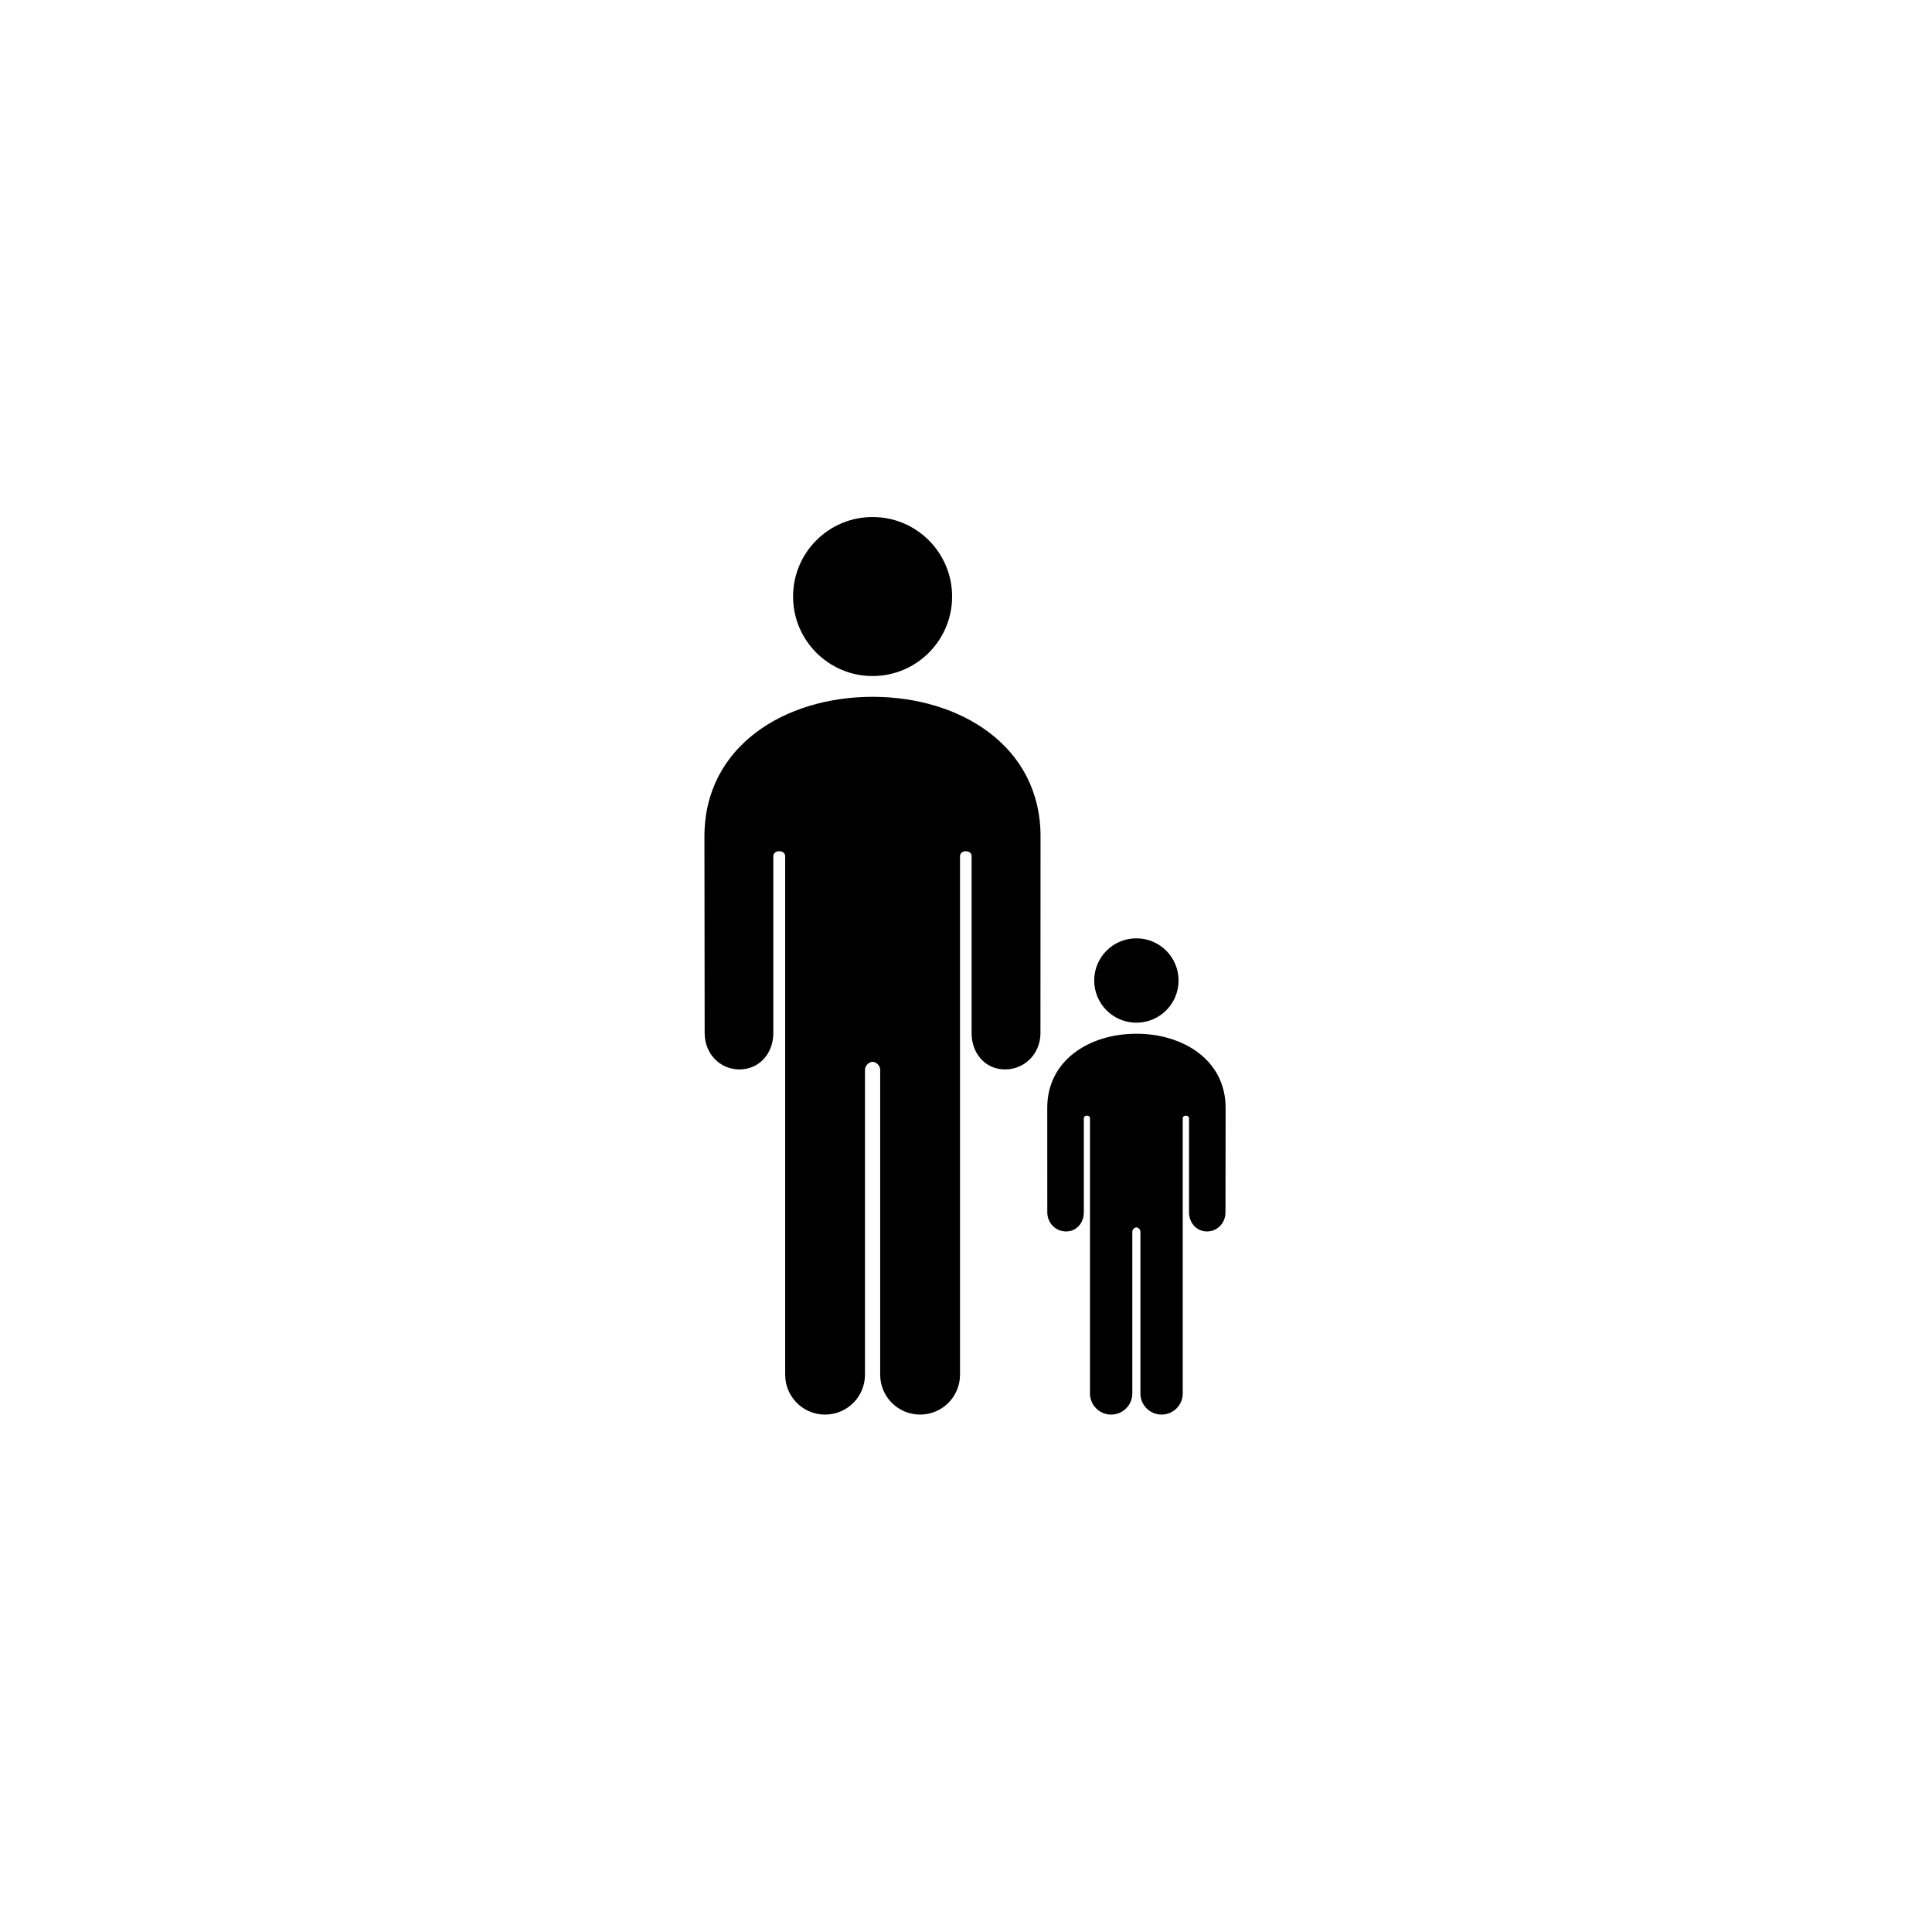 <svg xmlns="http://www.w3.org/2000/svg" width="500" height="500" viewBox="0 0 500 500"><g transform="translate(182.304,133.803)translate(67.445,116.151)rotate(0)translate(-67.445,-116.151) scale(2.581,2.581)" opacity="1"><defs class="defs"/><path transform="translate(-23.87,-5)" d="M32.759,12.973c0,-4.403 3.57,-7.973 7.973,-7.973c4.403,0 7.973,3.57 7.973,7.973c0,4.403 -3.57,7.973 -7.973,7.973c-4.403,0 -7.973,-3.57 -7.973,-7.973zM57.572,37.03l-0.008,19.731c0,2.005 -1.541,3.629 -3.548,3.629c-2.001,0 -3.355,-1.624 -3.355,-3.629v-17.756c0,-0.659 -1.163,-0.659 -1.163,0v51.997c0,2.208 -1.79,3.998 -3.998,3.998h-0.008c-2.208,0 -3.998,-1.79 -3.998,-3.998v-30.573c0,-0.441 -0.425,-0.8 -0.762,-0.8c-0.337,0 -0.764,0.358 -0.764,0.8v30.573c0,2.208 -1.79,3.998 -3.998,3.998h-0.007c-2.208,0 -3.997,-1.79 -3.997,-3.998v-51.997c0,-0.659 -1.189,-0.659 -1.189,0v17.757c0,2.005 -1.394,3.629 -3.393,3.629c-2.006,0 -3.491,-1.624 -3.491,-3.629l-0.023,-19.732c0,-9.062 8.071,-14.002 16.862,-14.002c8.791,0 16.84,4.941 16.84,14.002zM62.953,51.475c0,-2.336 1.894,-4.23 4.23,-4.23c2.336,0 4.23,1.894 4.23,4.23c0,2.336 -1.894,4.23 -4.23,4.23c-2.336,0 -4.23,-1.894 -4.23,-4.23zM58.246,64.243l0.004,10.47c0,1.062 0.819,1.923 1.885,1.923c1.063,0 1.778,-0.861 1.778,-1.923v-9.424c0,-0.351 0.617,-0.351 0.617,0v27.592c0,1.169 0.949,2.119 2.122,2.119h0.004c1.172,0 2.12,-0.95 2.12,-2.119v-16.223c0,-0.235 0.226,-0.425 0.406,-0.425c0.179,0 0.405,0.189 0.405,0.425v16.223c0,1.169 0.951,2.119 2.12,2.119h0.006c1.169,0 2.12,-0.95 2.12,-2.119v-27.592c0,-0.351 0.631,-0.351 0.631,0v9.424c0,1.062 0.74,1.923 1.8,1.923c1.064,0 1.853,-0.861 1.853,-1.923l0.013,-10.47c0,-4.812 -4.283,-7.432 -8.947,-7.432c-4.665,0.001 -8.937,2.621 -8.937,7.432z" fill="#000000" class="fill c1"/></g></svg>